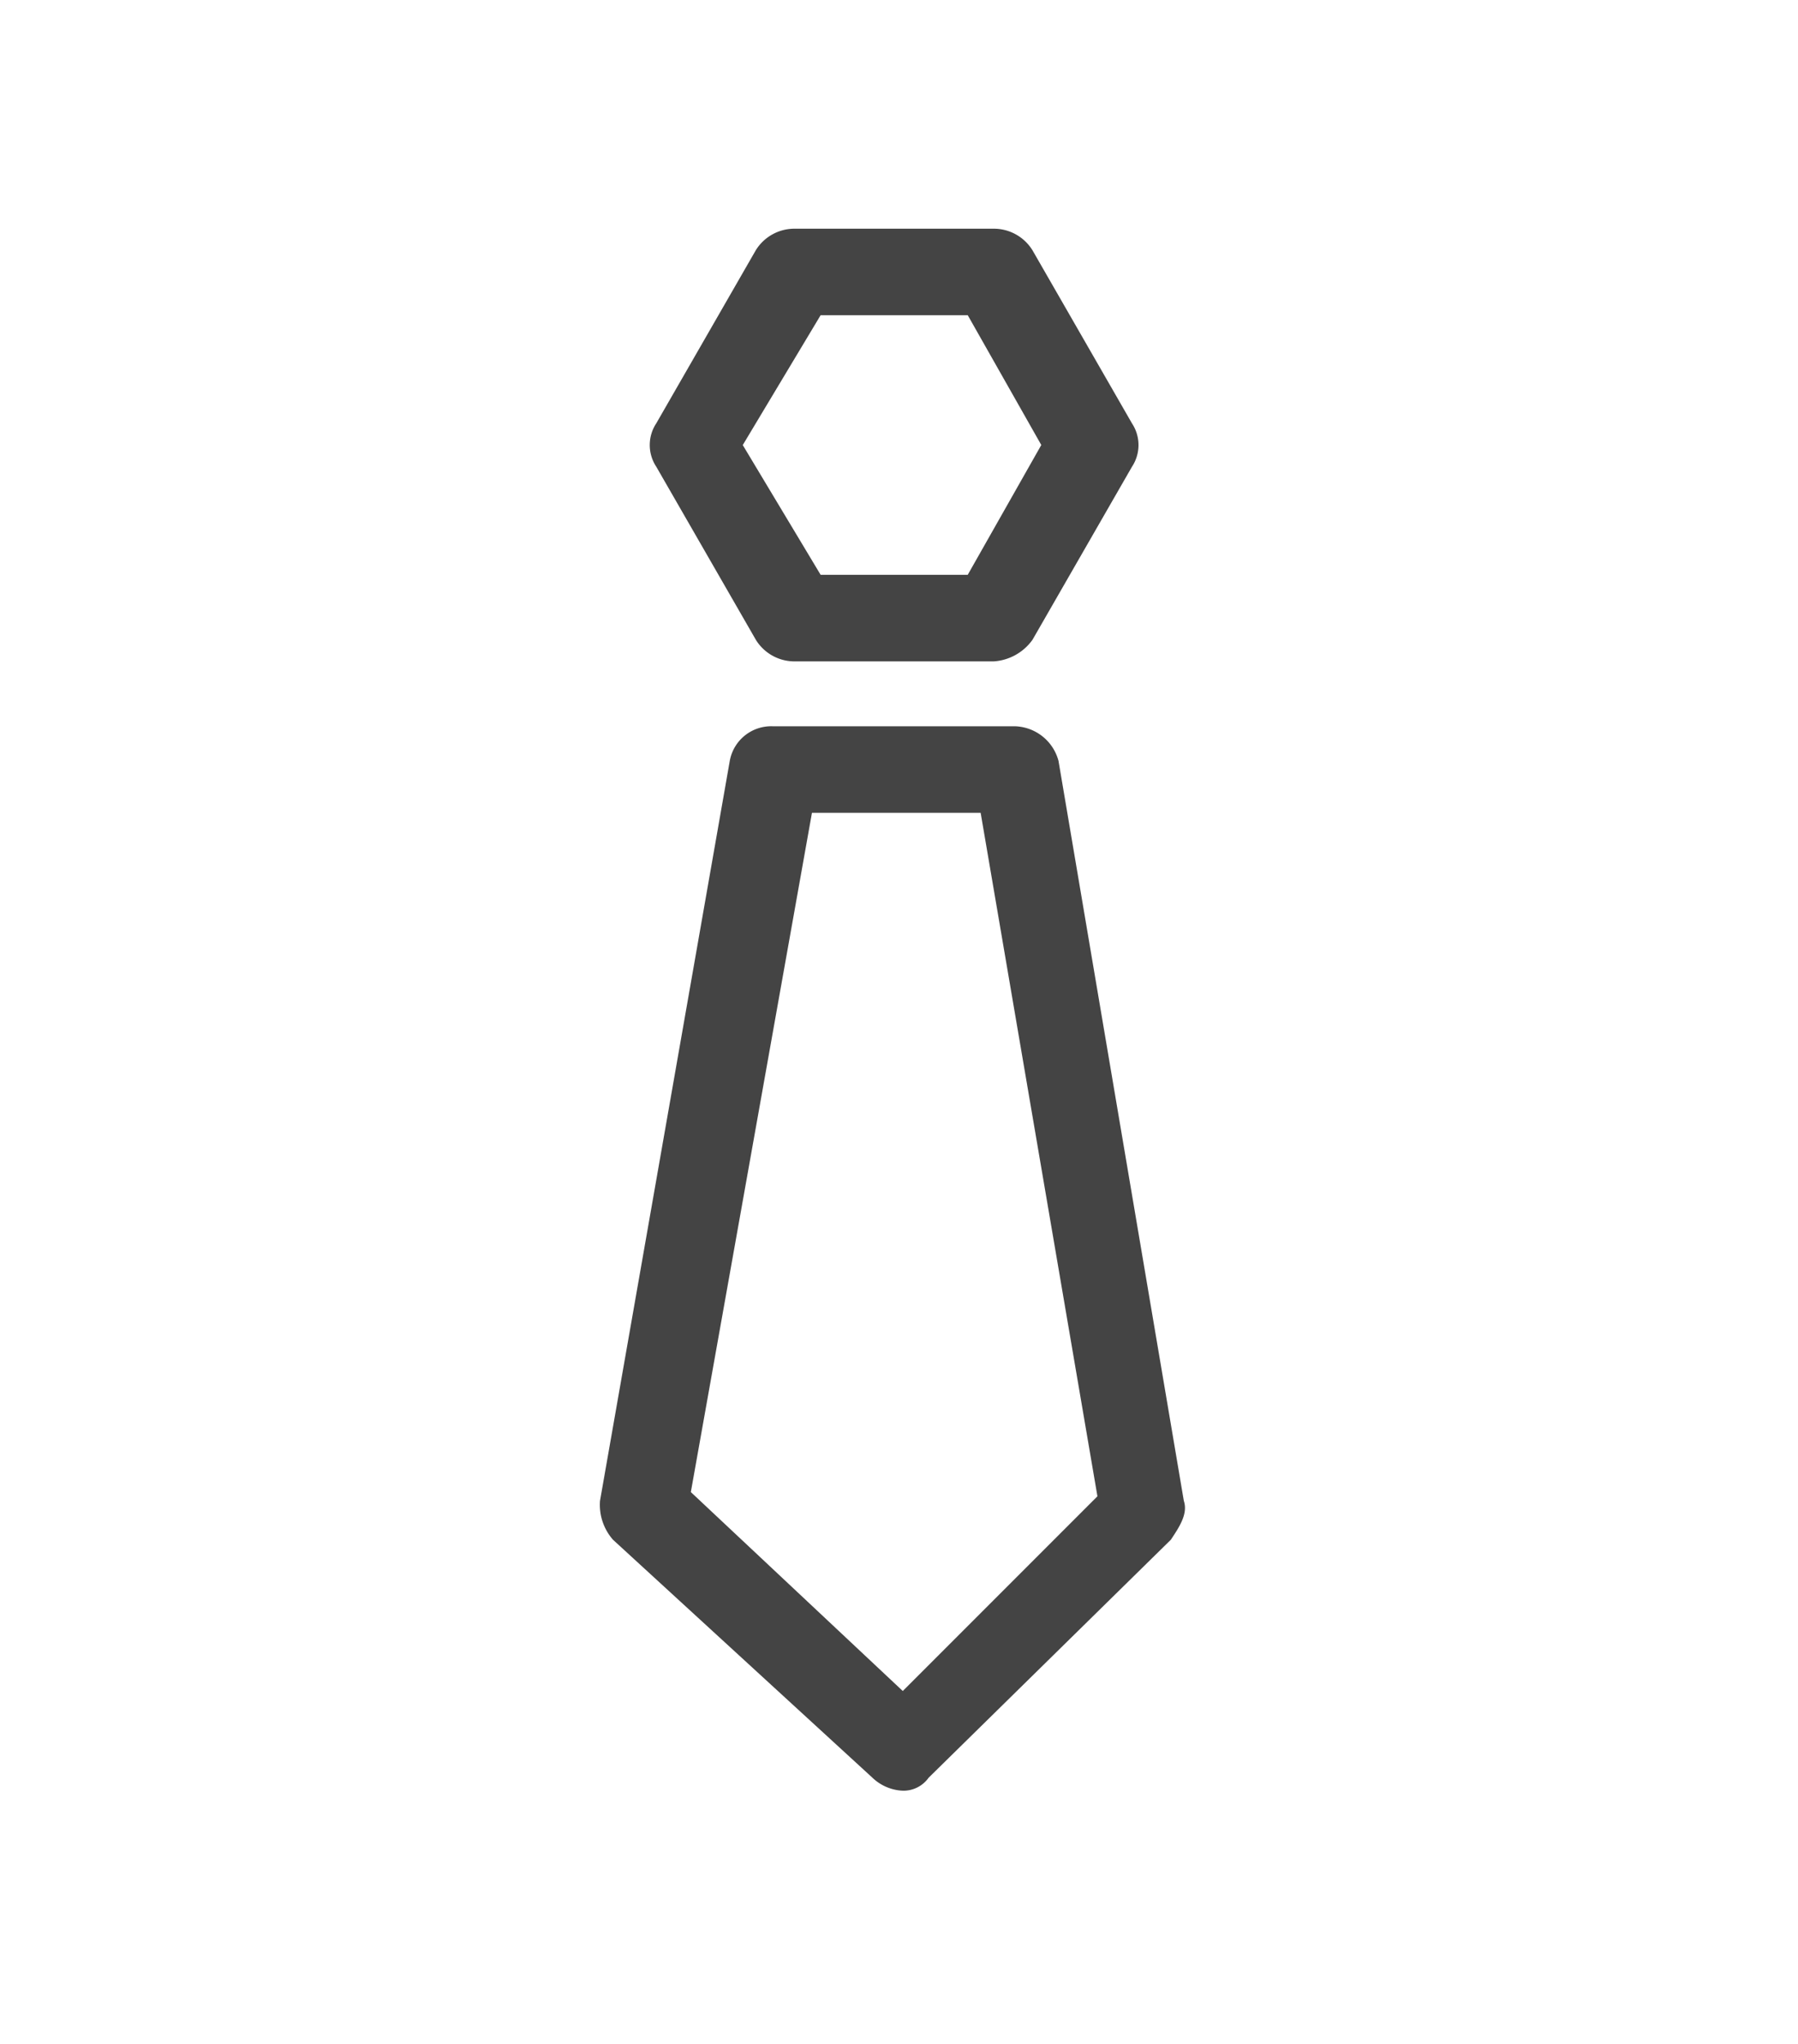 <svg xmlns="http://www.w3.org/2000/svg" viewBox="5254 657 66 75">
  <defs>
    <style>
      .cls-1 {
        fill: none;
      }

      .cls-2 {
        fill: #444;
      }
    </style>
  </defs>
  <g id="Group_2" data-name="Group 2" transform="translate(4830)">
    <rect id="Rectangle_2" data-name="Rectangle 2" class="cls-1" width="66" height="75" transform="translate(424 657)"/>
    <g id="Group_1" data-name="Group 1">
      <g id="group" transform="translate(447.851 665.392)">
        <path id="path" class="cls-2" d="M13.772,15.877h-7.3a1.667,1.667,0,0,1-1.429-.794L1.388,8.732a1.442,1.442,0,0,1,0-1.588L5.04.794A1.667,1.667,0,0,1,6.469,0h7.3A1.667,1.667,0,0,1,15.2.794l3.652,6.351a1.442,1.442,0,0,1,0,1.588L15.2,15.083A1.9,1.9,0,0,1,13.772,15.877ZM7.422,12.7h5.4l2.7-4.763-2.7-4.763h-5.4L4.564,7.939Z" transform="translate(-1.15)"/>
      </g>
      <g id="group-2" data-name="group" transform="translate(446.025 683.65)">
        <path id="path-2" data-name="path" class="cls-2" d="M11.114,50.558A1.715,1.715,0,0,1,10,50.082L.476,41.349A1.941,1.941,0,0,1,0,39.92L4.763,12.77A1.546,1.546,0,0,1,6.351,11.5h8.891a1.709,1.709,0,0,1,1.588,1.27l4.6,27.15c.159.476-.159.953-.476,1.429l-8.891,8.732A1.132,1.132,0,0,1,11.114,50.558ZM3.334,39.6l7.78,7.3,7.145-7.145L13.972,14.675H7.78Z" transform="translate(0 -11.5)"/>
      </g>
    </g>
  </g>
</svg>
